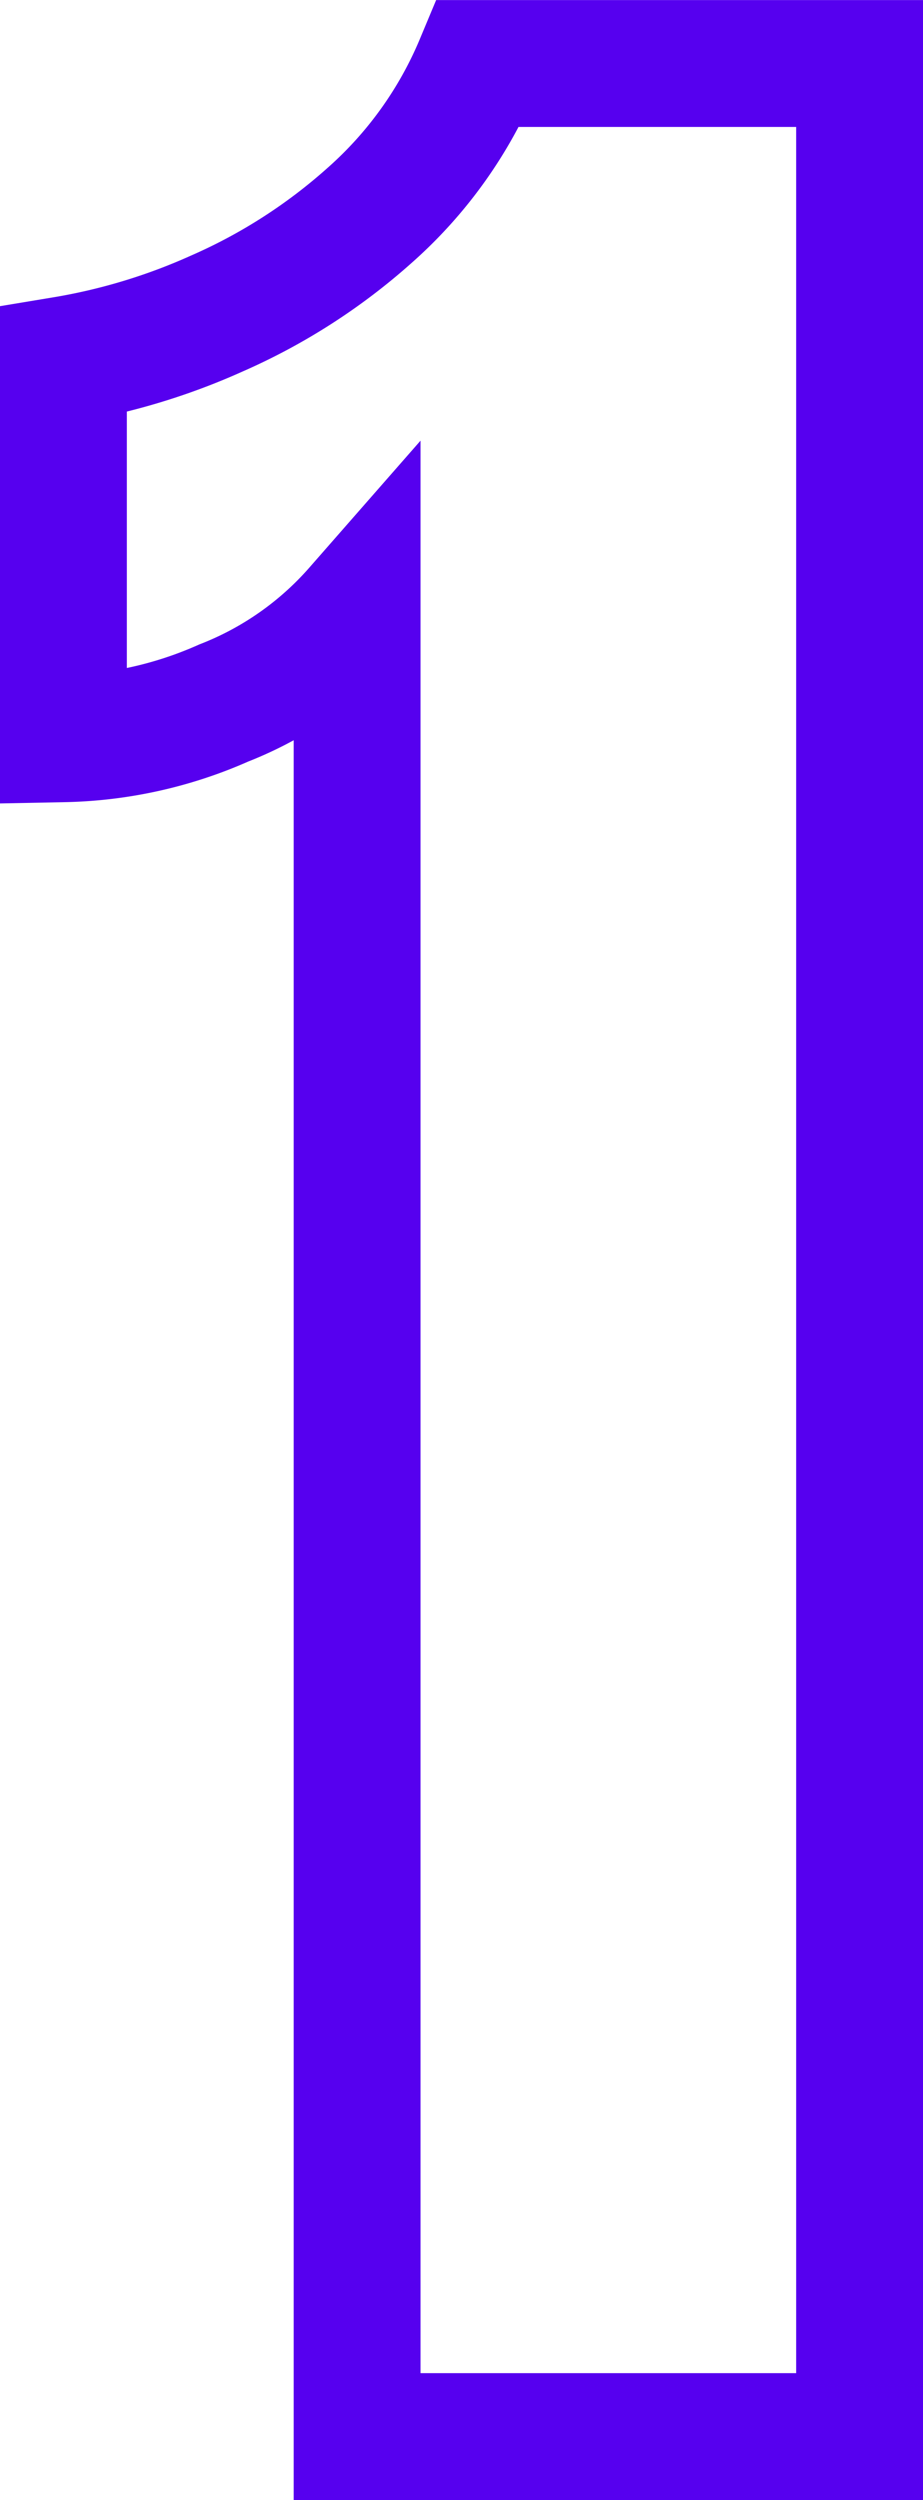 <svg xmlns="http://www.w3.org/2000/svg" width="29.106" height="78.809" viewBox="0 0 29.106 78.809"><path d="M21.443,102V44.4a10.835,10.835,0,0,1-4.206,2.952,13.063,13.063,0,0,1-5.055,1.126V36.538a19.6,19.6,0,0,0,4.843-1.466,18.169,18.169,0,0,0,4.822-3.1,13.163,13.163,0,0,0,3.42-4.779H37.288V102Z" transform="translate(-10.182 -25.191)" fill="none" stroke="#5600ef" stroke-width="4"/></svg>